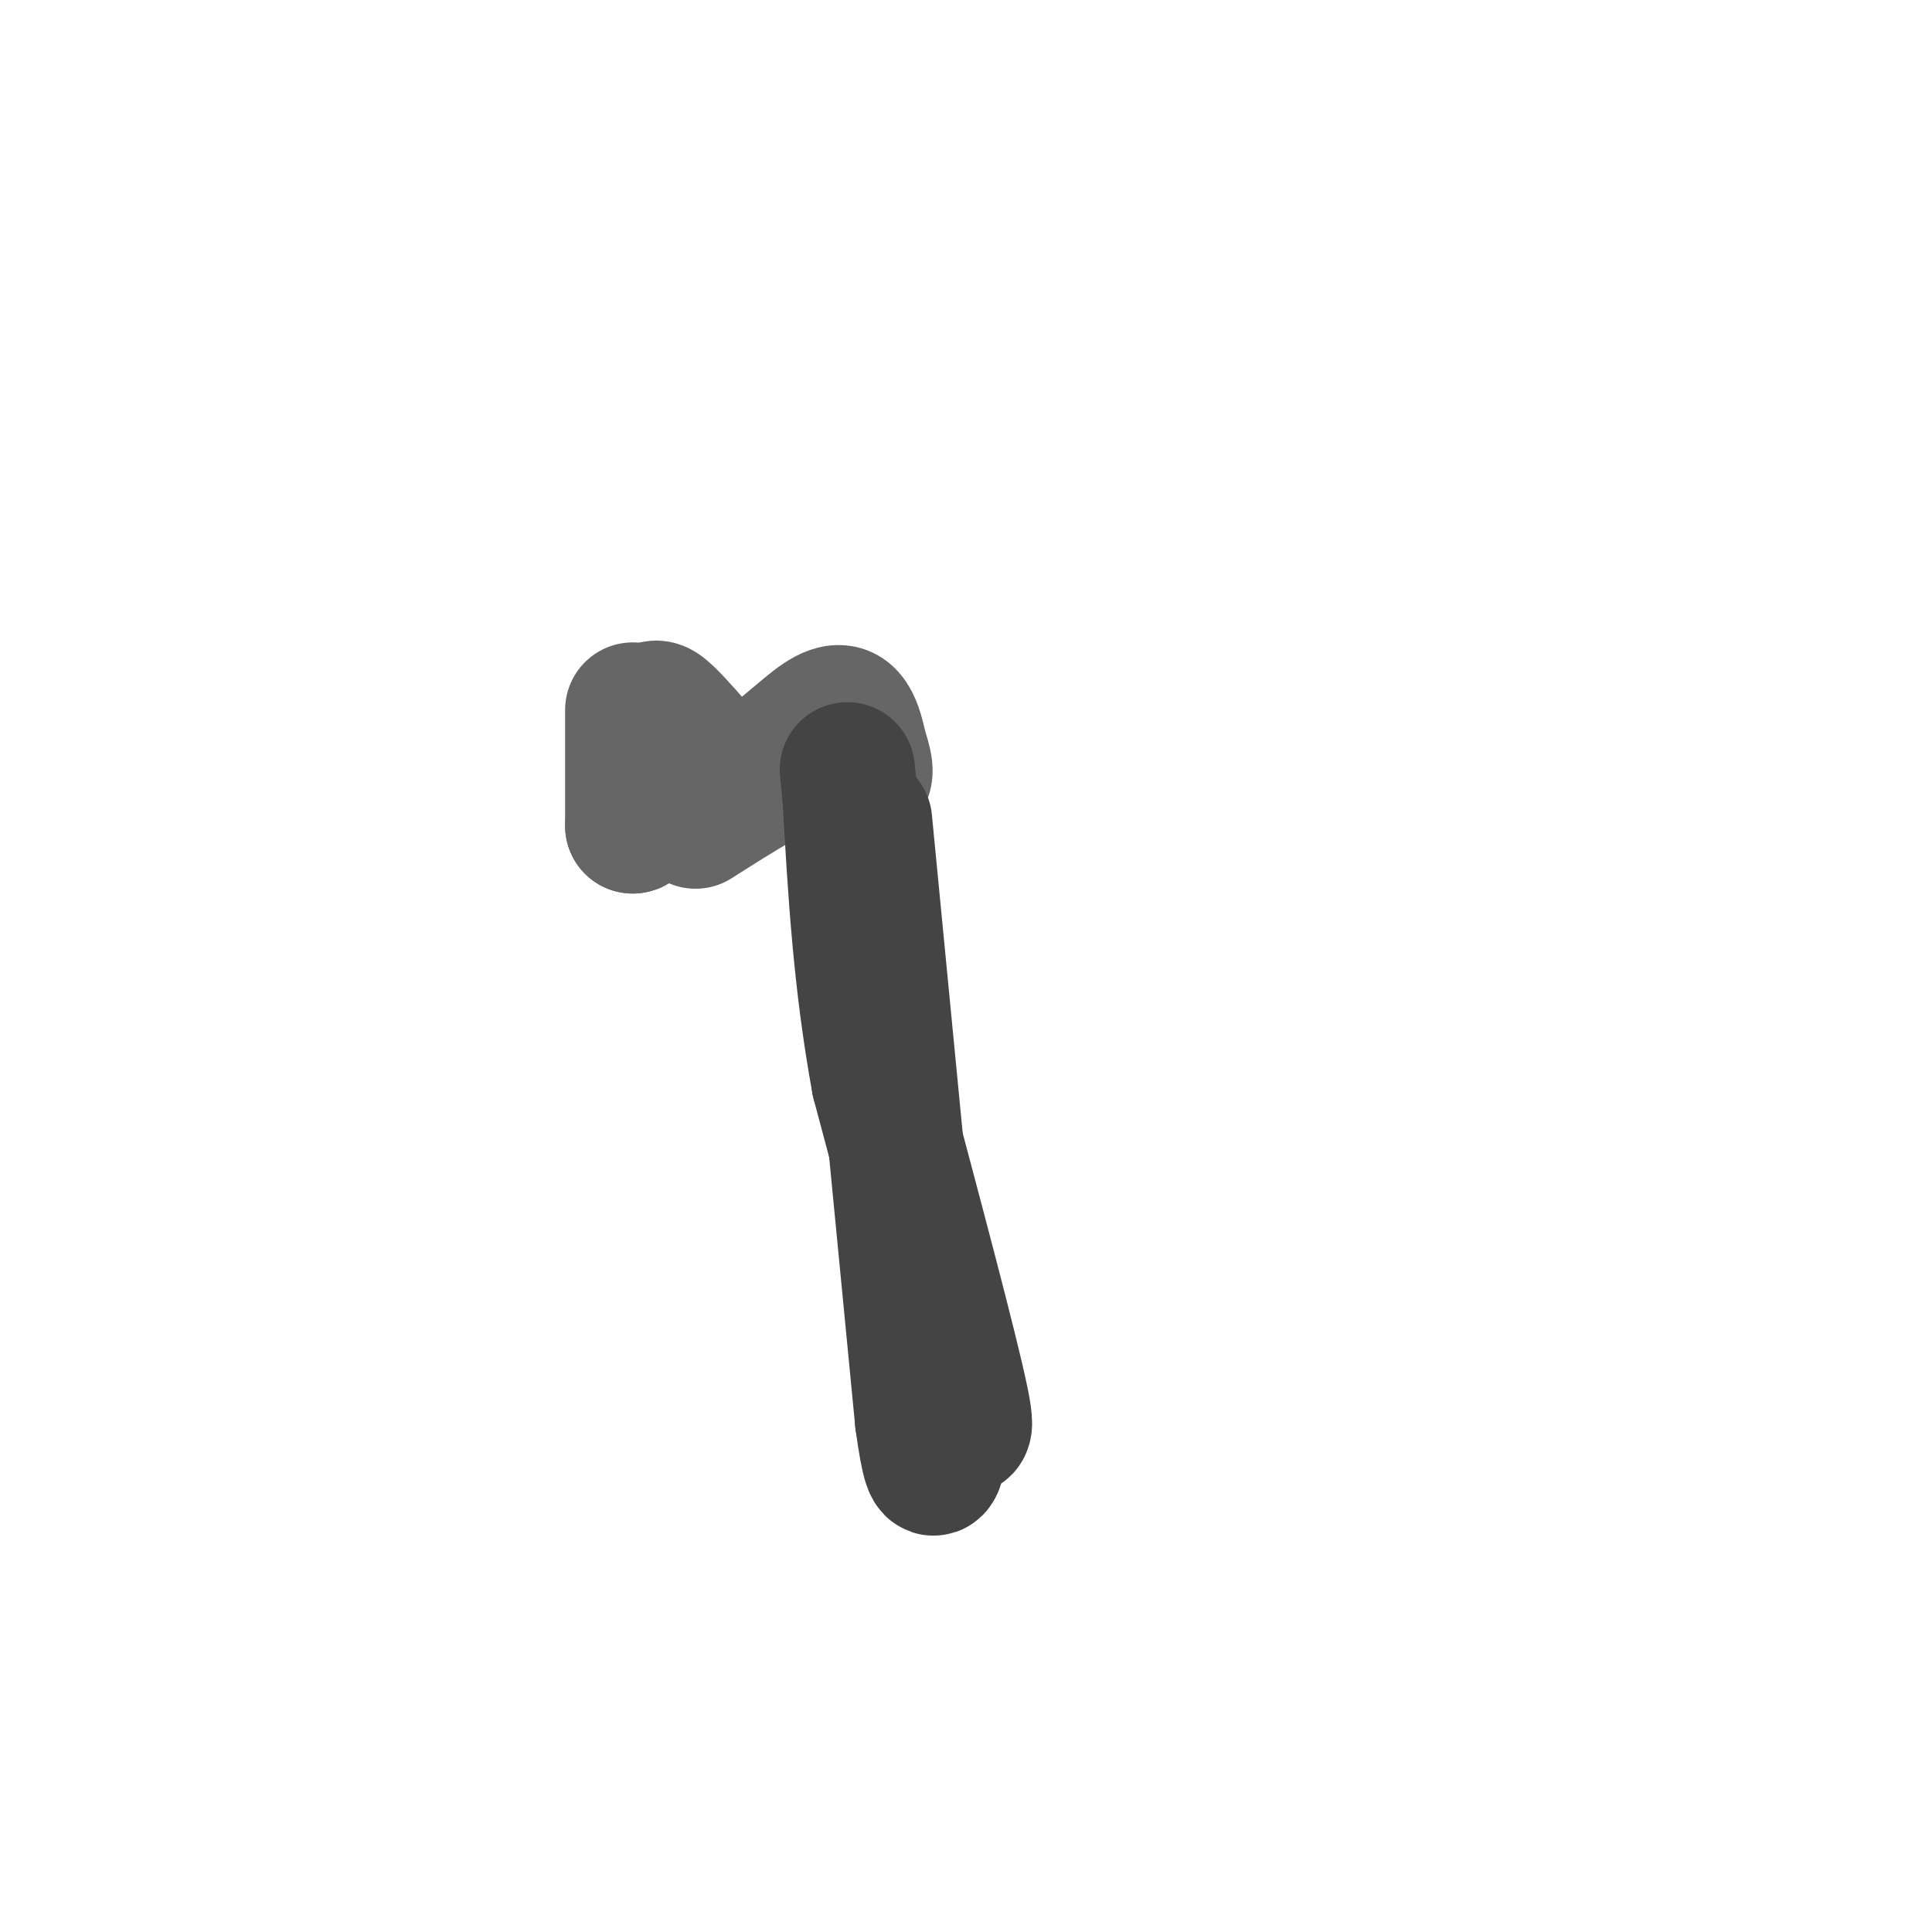 <svg viewBox='0 0 400 400' version='1.1' xmlns='http://www.w3.org/2000/svg' xmlns:xlink='http://www.w3.org/1999/xlink'><g fill='none' stroke='#666666' stroke-width='28' stroke-linecap='round' stroke-linejoin='round'><path d='M131,147c0.000,0.000 0.000,24.000 0,24'/><path d='M131,171c0.500,0.500 1.750,-10.250 3,-21'/><path d='M134,150c0.956,-4.156 1.844,-4.044 4,-2c2.156,2.044 5.578,6.022 9,10'/><path d='M147,158c2.959,2.360 5.855,3.262 10,1c4.145,-2.262 9.539,-7.686 13,-10c3.461,-2.314 4.989,-1.518 6,0c1.011,1.518 1.506,3.759 2,6'/><path d='M178,155c0.845,2.583 1.958,6.042 0,6c-1.958,-0.042 -6.988,-3.583 -11,-4c-4.012,-0.417 -7.006,2.292 -10,5'/><path d='M157,162c-3.833,2.167 -8.417,5.083 -13,8'/></g>
<g fill='none' stroke='#444444' stroke-width='28' stroke-linecap='round' stroke-linejoin='round'><path d='M179,170c0.000,0.000 12.000,124.000 12,124'/><path d='M191,294c2.607,19.214 3.125,5.250 5,2c1.875,-3.250 5.107,4.214 3,-6c-2.107,-10.214 -9.554,-38.107 -17,-66'/><path d='M182,224c-3.833,-20.833 -4.917,-39.917 -6,-59'/><path d='M176,165c-1.000,-9.833 -0.500,-4.917 0,0'/></g>
</svg>
